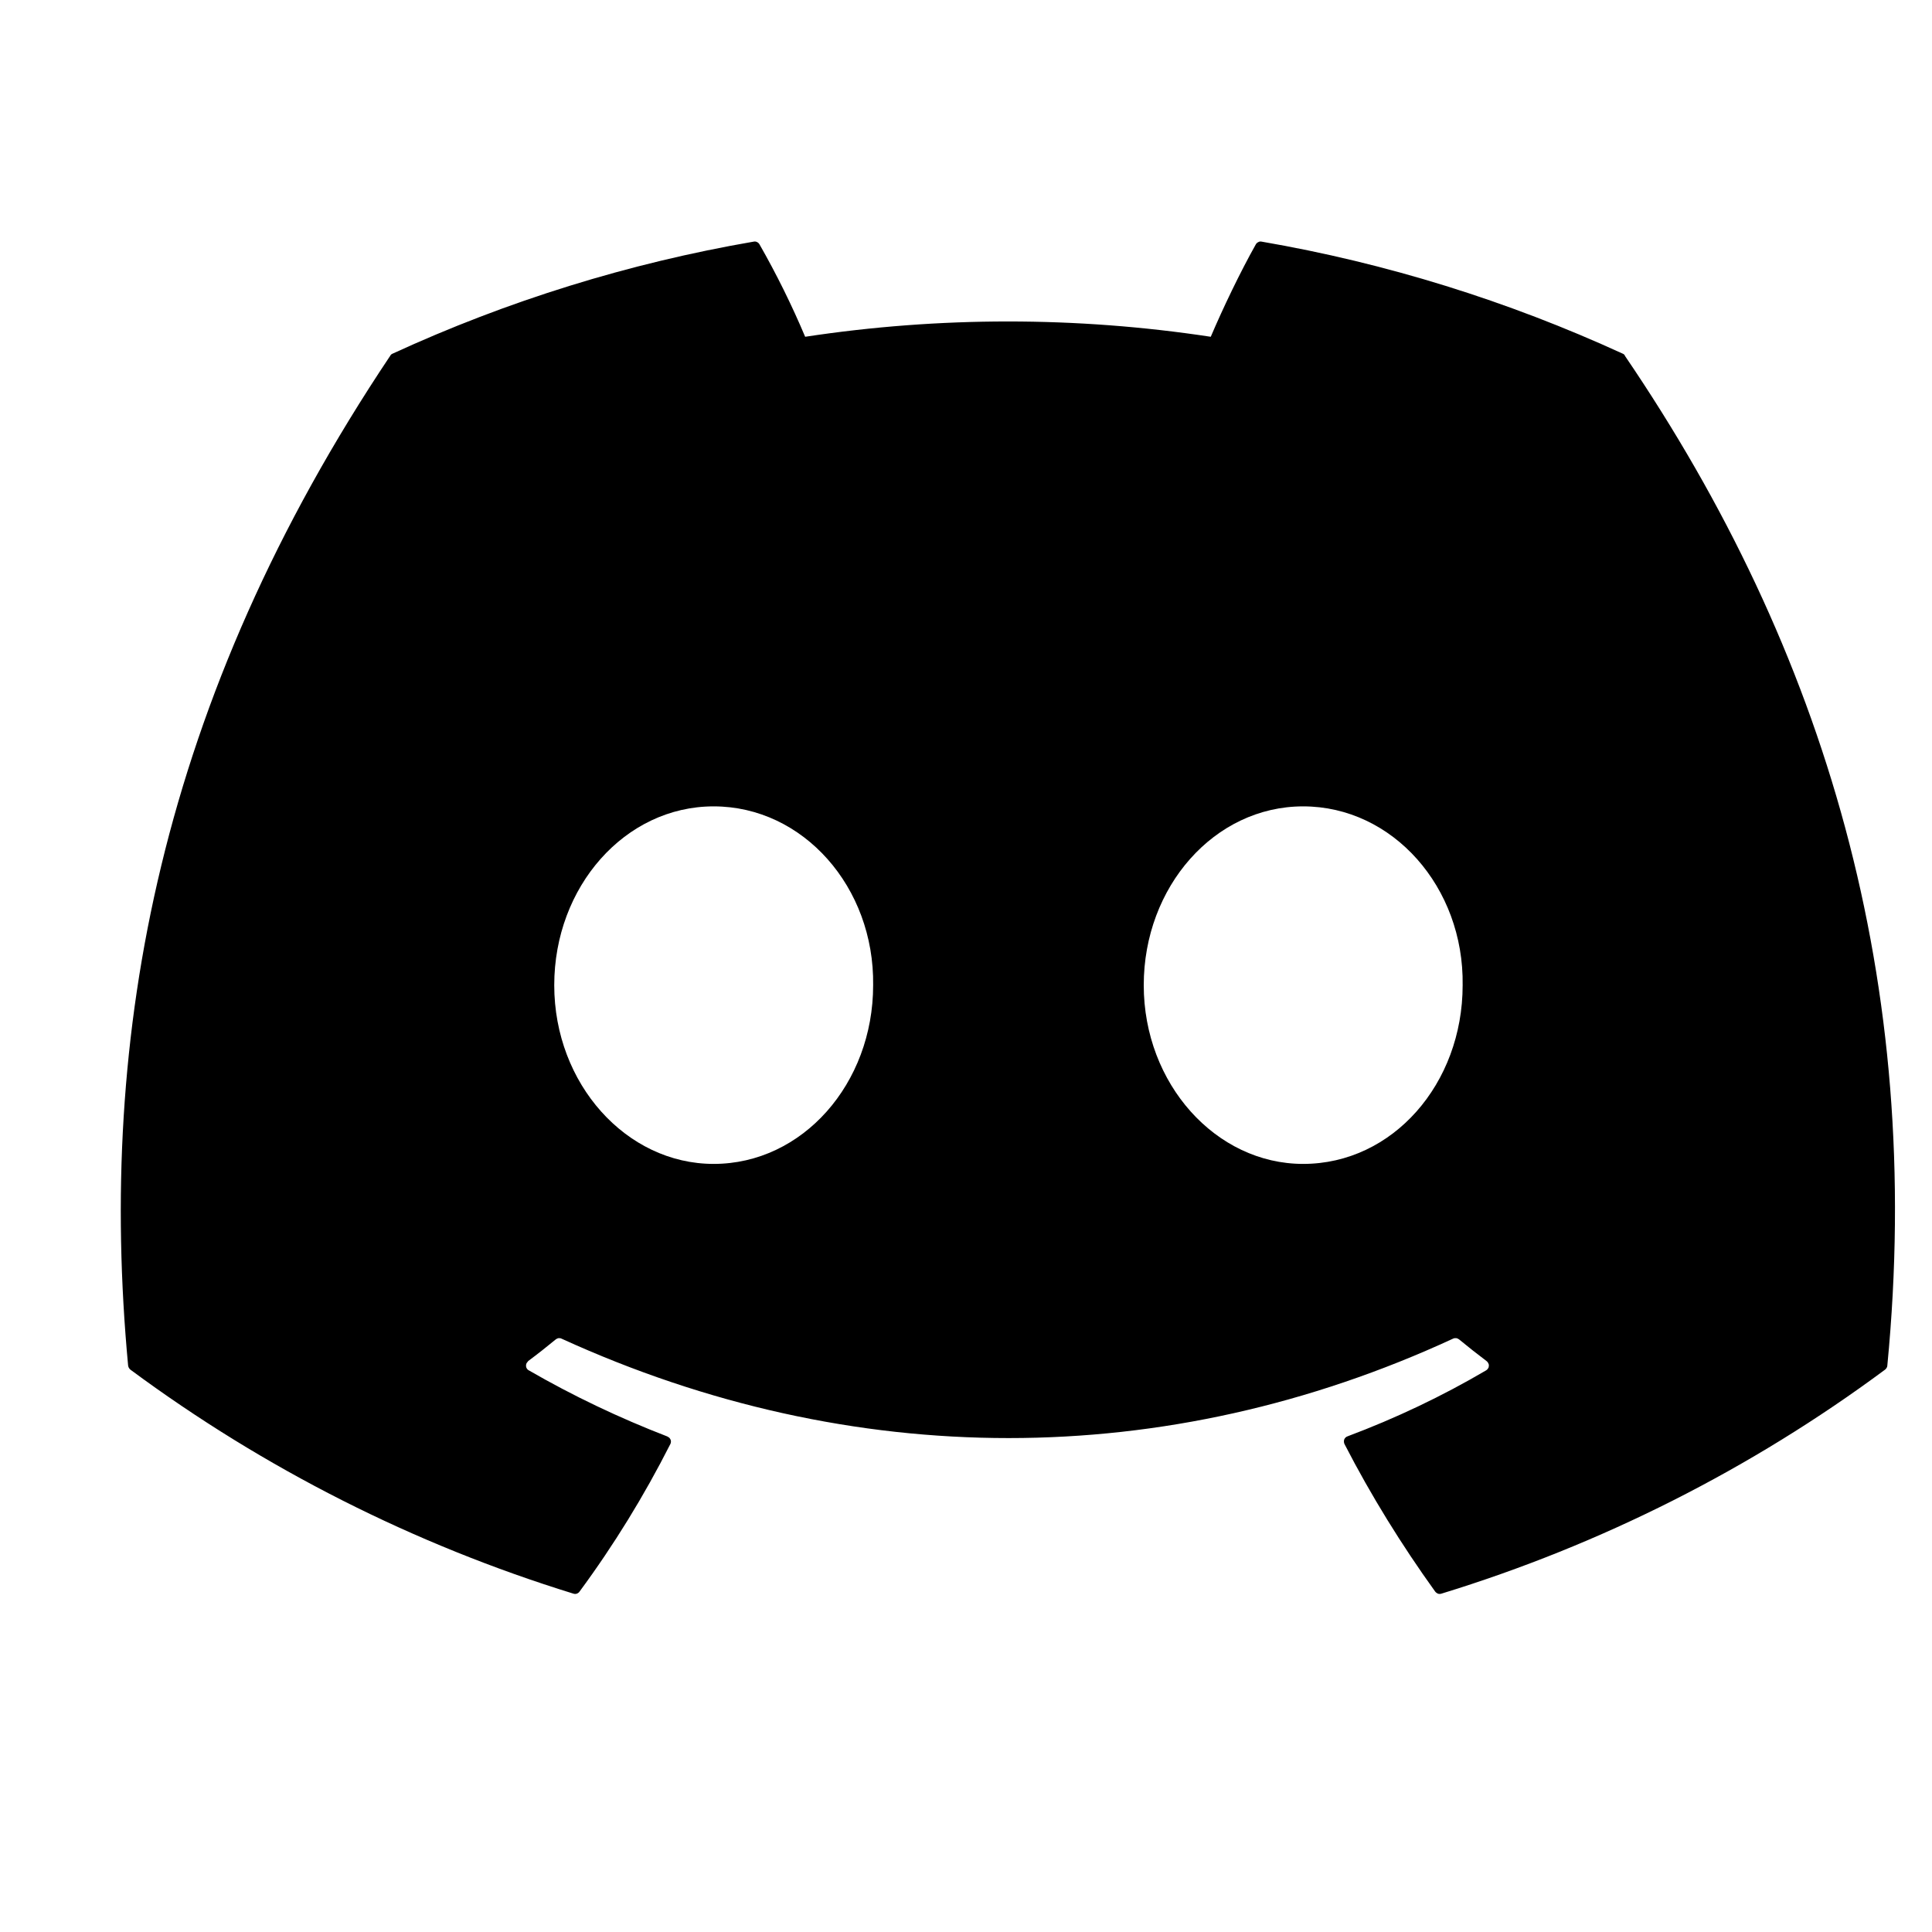 <svg width="16" height="16" viewBox="0 0 16 16" fill="none" xmlns="http://www.w3.org/2000/svg">
<path d="M13.439 2.929C12.486 2.492 11.481 2.179 10.448 2.001C10.439 1.999 10.429 2 10.421 2.005C10.412 2.009 10.405 2.015 10.4 2.024C10.271 2.253 10.127 2.554 10.027 2.789C8.914 2.62 7.782 2.62 6.668 2.789C6.557 2.526 6.431 2.271 6.29 2.024C6.285 2.015 6.278 2.009 6.27 2.005C6.261 2 6.251 1.999 6.242 2.001C5.209 2.179 4.203 2.491 3.251 2.929C3.243 2.932 3.236 2.938 3.232 2.946C1.327 5.792 0.805 8.568 1.061 11.309C1.063 11.322 1.069 11.334 1.08 11.343C2.189 12.164 3.43 12.791 4.749 13.198C4.758 13.201 4.768 13.201 4.777 13.198C4.787 13.194 4.795 13.188 4.8 13.18C5.084 12.795 5.334 12.388 5.551 11.96C5.556 11.951 5.557 11.941 5.556 11.931C5.554 11.922 5.549 11.913 5.542 11.906L5.526 11.896C5.13 11.743 4.747 11.561 4.38 11.349C4.369 11.344 4.362 11.334 4.358 11.323C4.355 11.311 4.356 11.299 4.361 11.289L4.375 11.271C4.453 11.213 4.529 11.153 4.603 11.092C4.609 11.087 4.617 11.084 4.625 11.082C4.634 11.081 4.642 11.082 4.65 11.086C7.055 12.184 9.658 12.184 12.034 11.086C12.042 11.082 12.051 11.081 12.059 11.082C12.068 11.083 12.076 11.087 12.083 11.092C12.157 11.153 12.233 11.213 12.31 11.271C12.317 11.276 12.322 11.282 12.325 11.289C12.329 11.296 12.331 11.303 12.33 11.311C12.33 11.319 12.328 11.327 12.323 11.333C12.319 11.34 12.314 11.345 12.307 11.349C11.941 11.564 11.557 11.746 11.16 11.895C11.153 11.897 11.148 11.901 11.143 11.905C11.138 11.91 11.134 11.916 11.132 11.922C11.13 11.928 11.129 11.935 11.13 11.941C11.13 11.948 11.132 11.954 11.135 11.96C11.355 12.387 11.608 12.795 11.885 13.18C11.891 13.188 11.899 13.194 11.908 13.198C11.917 13.201 11.927 13.201 11.937 13.198C13.258 12.793 14.501 12.166 15.611 11.343C15.616 11.339 15.621 11.334 15.624 11.328C15.628 11.322 15.63 11.316 15.63 11.309C15.937 8.14 15.117 5.387 13.457 2.947C13.456 2.942 13.454 2.939 13.45 2.936C13.447 2.933 13.443 2.93 13.439 2.929ZM5.91 9.639C5.186 9.639 4.59 8.975 4.59 8.159C4.59 7.344 5.175 6.678 5.91 6.678C6.652 6.678 7.242 7.348 7.231 8.159C7.231 8.975 6.646 9.639 5.91 9.639ZM10.792 9.639C10.069 9.639 9.472 8.975 9.472 8.159C9.472 7.344 10.057 6.678 10.792 6.678C11.534 6.678 12.125 7.348 12.113 8.159C12.113 8.975 11.534 9.639 10.792 9.639Z" fill="#2C2C2C" style="fill:#2C2C2C;fill:color(display-p3 0.172 0.172 0.172);fill-opacity:1;"/>
</svg>
